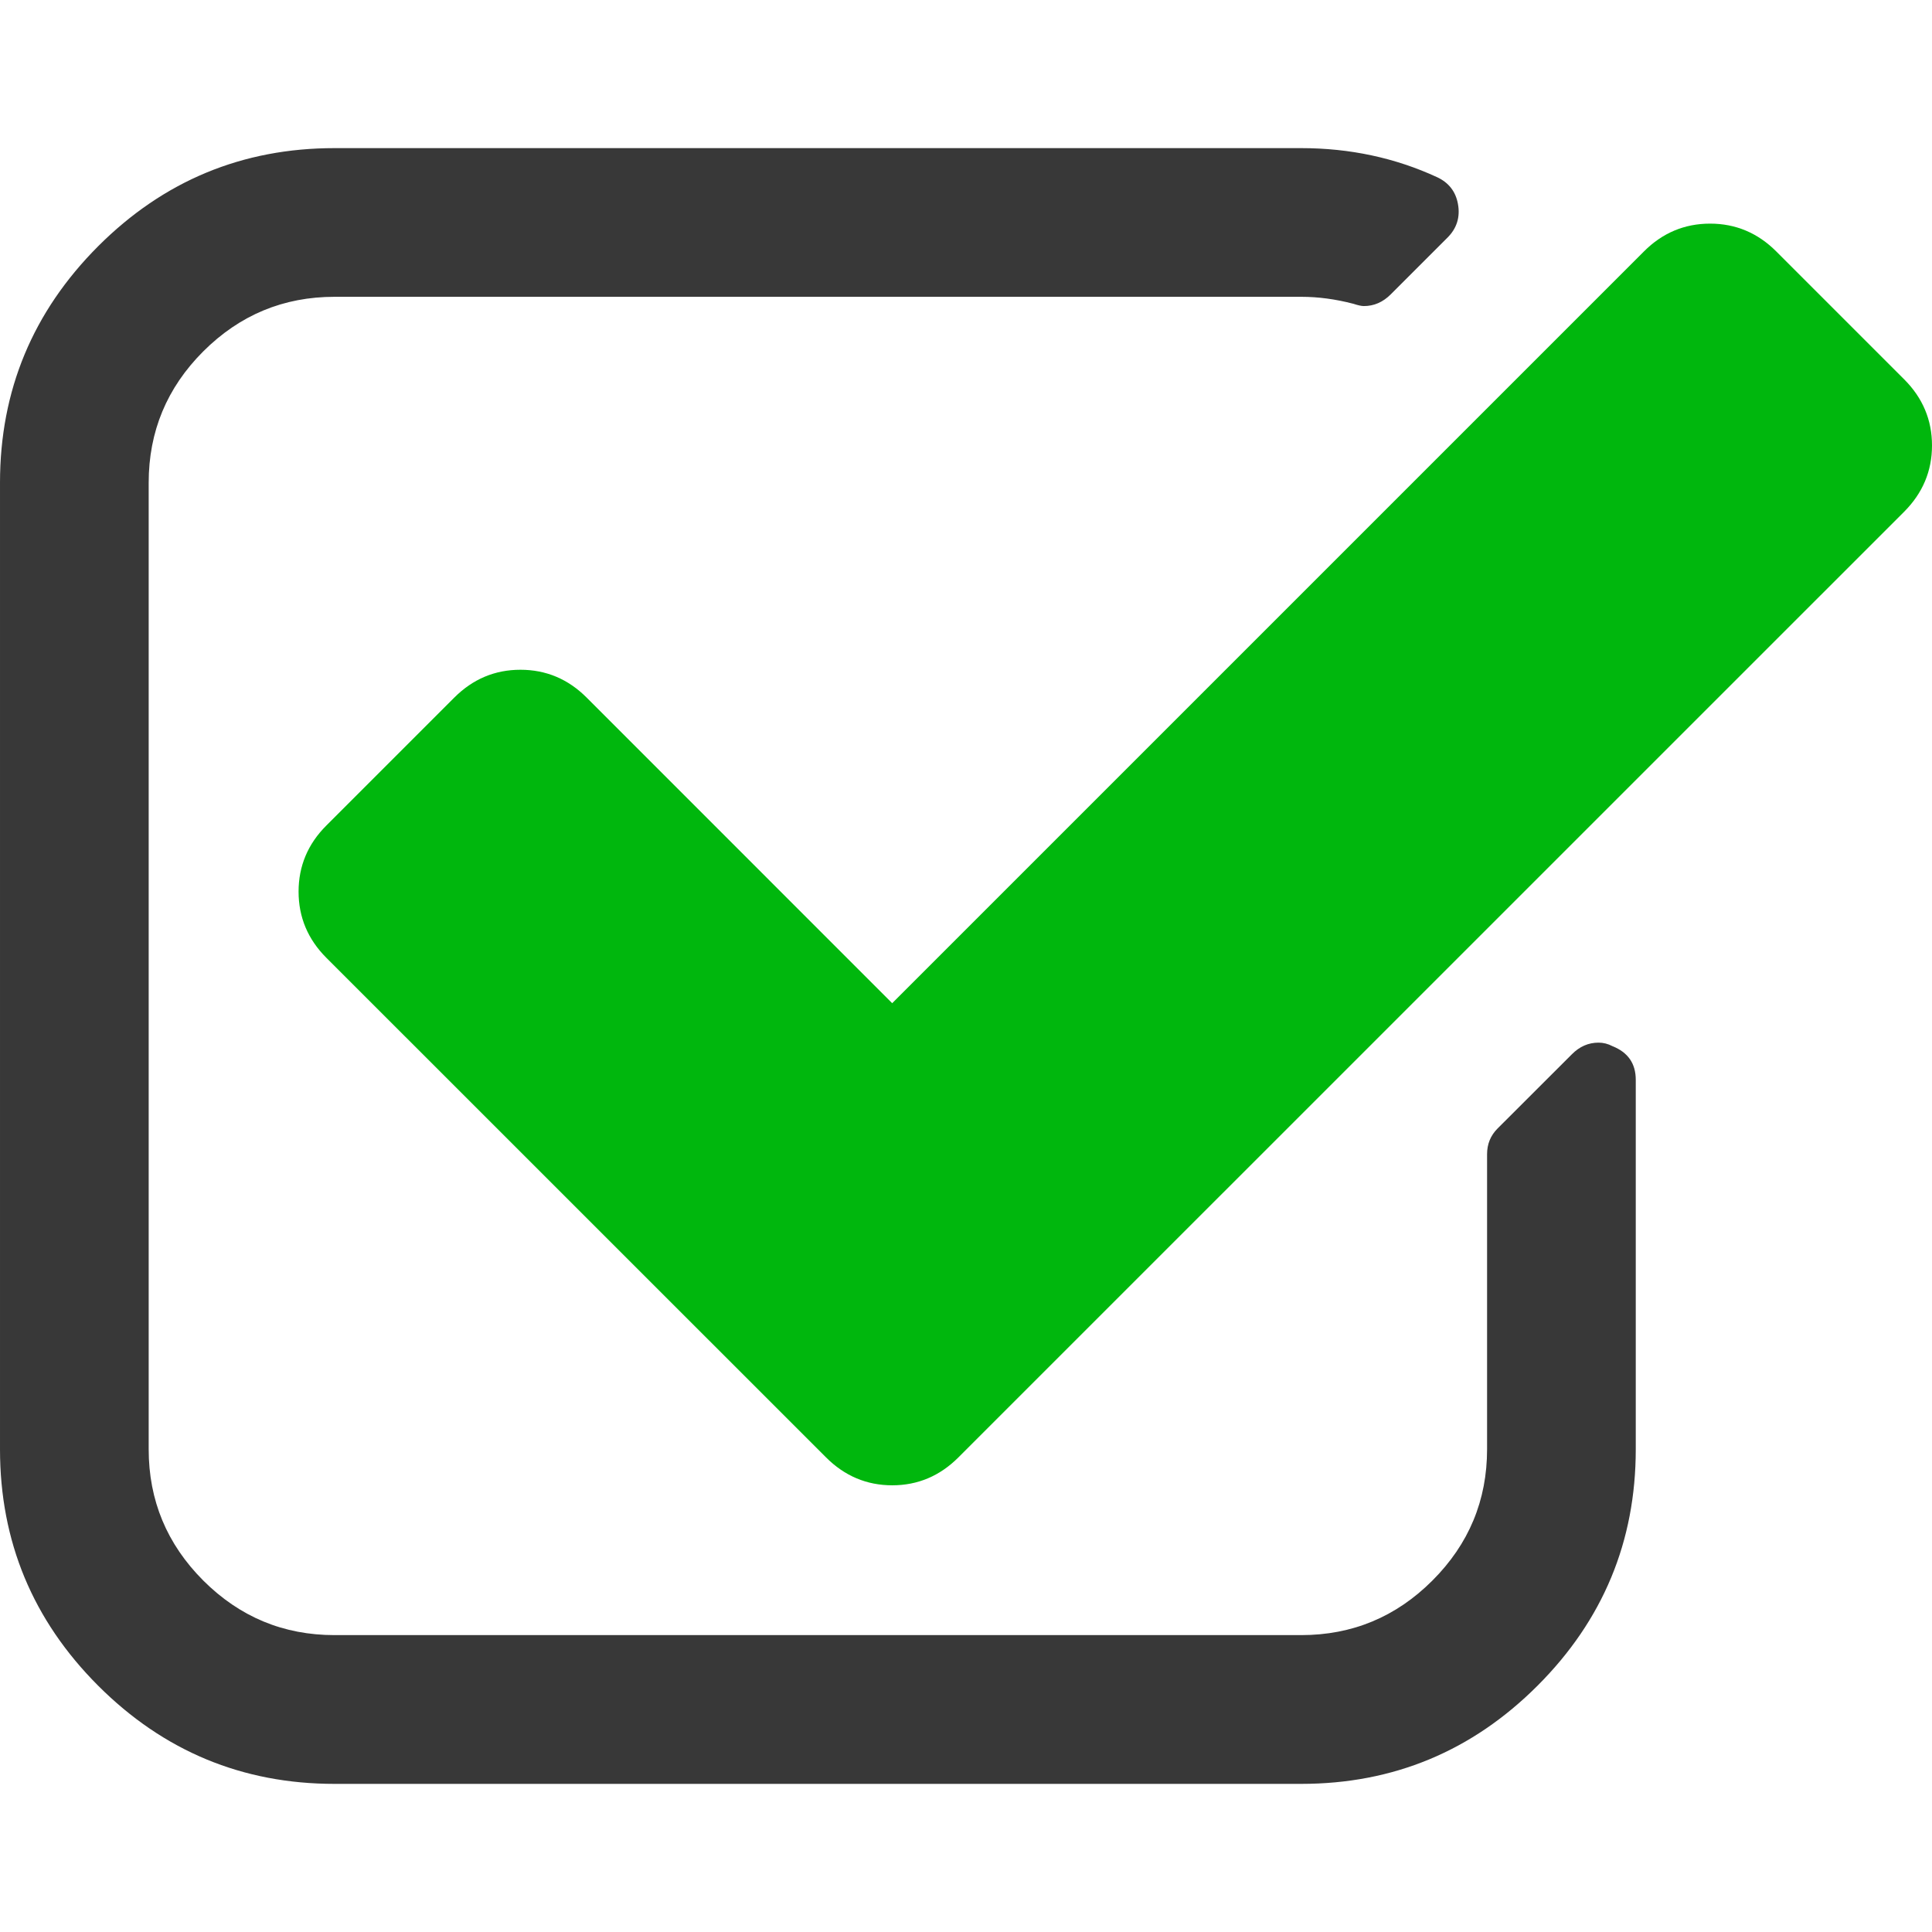 <svg width="24" height="24" viewBox="0 0 24 24" fill="none" xmlns="http://www.w3.org/2000/svg">
<g clip-path="url(#clip0_6491_236)">
<path d="M20.031 12.996C19.974 12.966 19.916 12.952 19.858 12.952C19.732 12.952 19.622 13 19.526 13.097L18.602 14.02C18.516 14.107 18.473 14.212 18.473 14.338V18.003C18.473 18.638 18.247 19.181 17.794 19.634C17.342 20.086 16.799 20.312 16.163 20.312H4.156C3.521 20.312 2.978 20.086 2.525 19.634C2.073 19.181 1.847 18.638 1.847 18.003V5.996C1.847 5.361 2.073 4.817 2.525 4.365C2.978 3.913 3.521 3.687 4.156 3.687H16.164C16.375 3.687 16.592 3.716 16.813 3.774C16.871 3.793 16.914 3.802 16.942 3.802C17.068 3.802 17.178 3.754 17.275 3.658L17.982 2.951C18.097 2.836 18.141 2.696 18.111 2.533C18.083 2.379 17.996 2.268 17.852 2.201C17.332 1.961 16.769 1.84 16.163 1.84H4.156C3.011 1.84 2.032 2.246 1.219 3.059C0.407 3.873 3.05176e-05 4.851 3.05176e-05 5.996V18.004C3.05176e-05 19.148 0.407 20.127 1.219 20.94C2.032 21.753 3.011 22.16 4.156 22.16H16.163C17.308 22.16 18.287 21.753 19.1 20.94C19.913 20.127 20.32 19.148 20.32 18.004V13.414C20.32 13.212 20.224 13.073 20.031 12.996Z" fill="#383838"/>
<path d="M23.654 4.712L22.066 3.124C21.835 2.893 21.561 2.778 21.243 2.778C20.926 2.778 20.651 2.893 20.421 3.124L11.083 12.462L7.288 8.666C7.057 8.435 6.783 8.32 6.465 8.32C6.148 8.32 5.874 8.435 5.643 8.666L4.055 10.254C3.824 10.484 3.709 10.759 3.709 11.076C3.709 11.394 3.824 11.668 4.055 11.899L10.261 18.104C10.492 18.335 10.766 18.451 11.084 18.451C11.401 18.451 11.675 18.335 11.906 18.104L23.654 6.357C23.884 6.126 24 5.852 24 5.534C24 5.217 23.885 4.943 23.654 4.712Z" fill="#00B70D"/>
</g>
<defs>
<clipPath id="clip0_6491_236">
<rect width="24" height="24" fill="white"/>
</clipPath>
</defs>
</svg>
